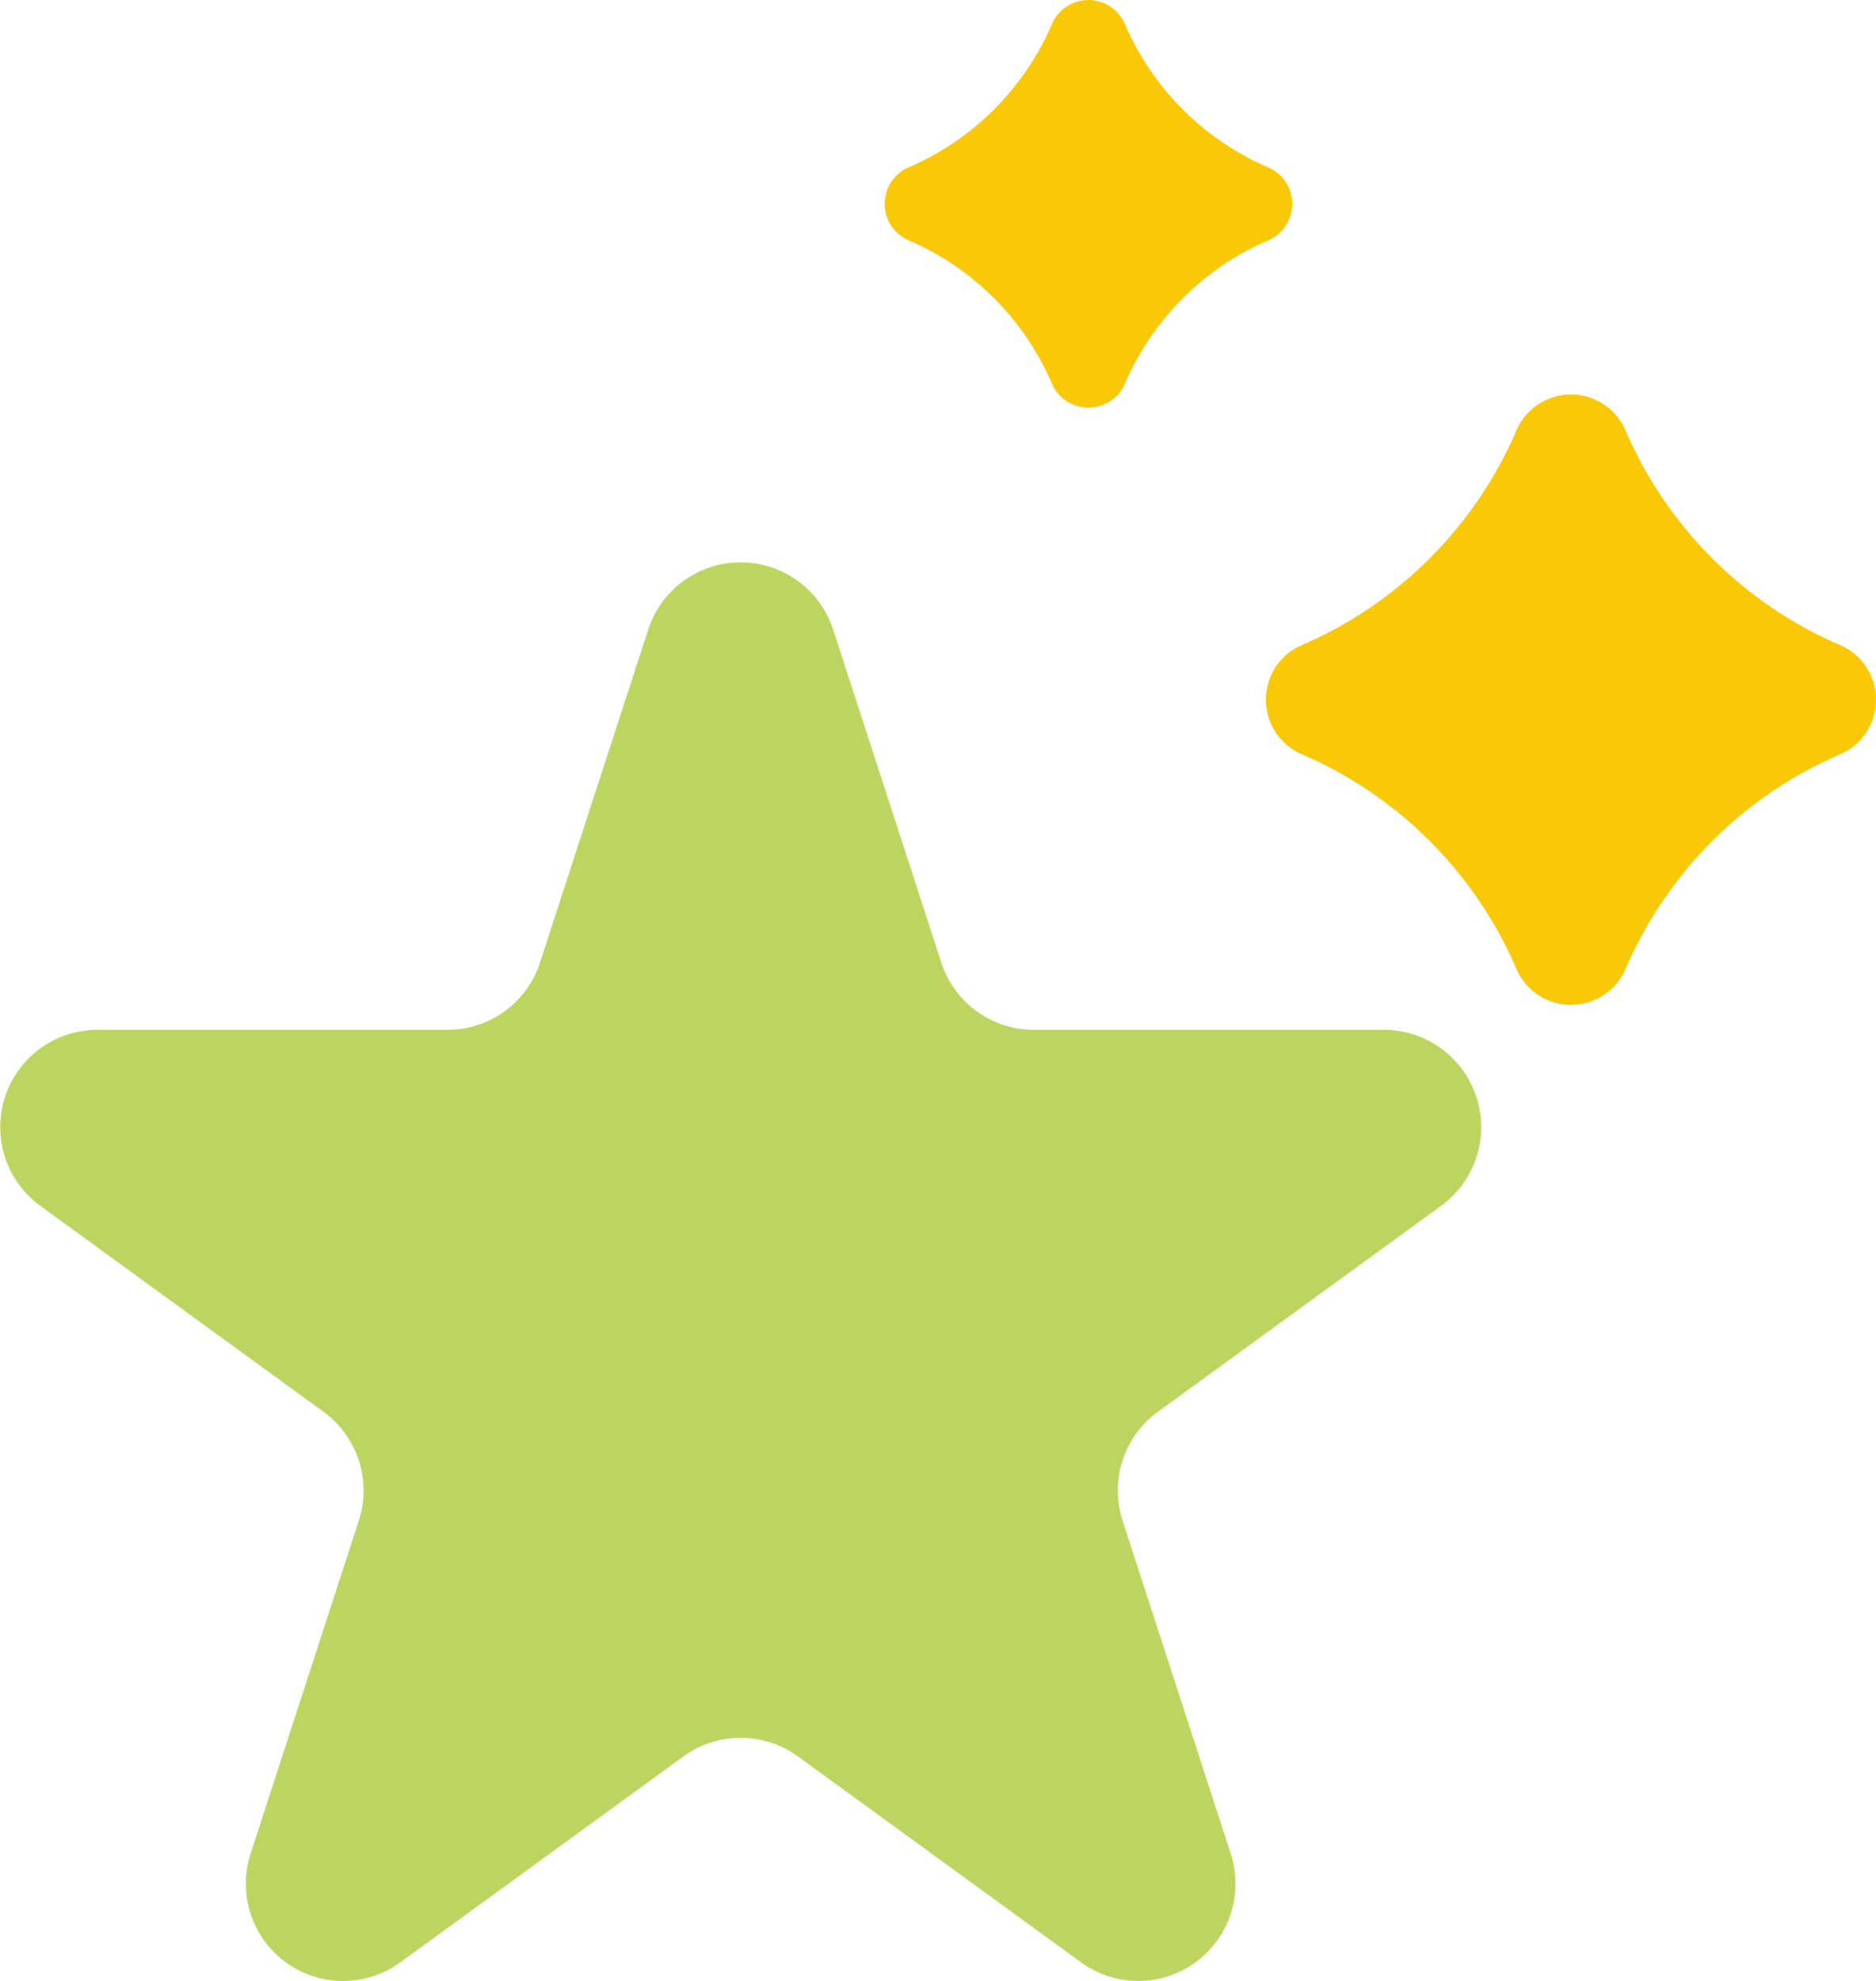 <svg xmlns="http://www.w3.org/2000/svg" width="49.202" height="51.944" viewBox="0 0 49.202 51.944"><defs><style>.a{fill:#bcd560;}.b{fill:#f9c807;}</style></defs><g transform="translate(-400 -984.901)"><path class="a" d="M509.889,6854.266l2.837,8.732a2.551,2.551,0,0,0,2.426,1.762h9.182a2.551,2.551,0,0,1,1.5,4.614l-7.428,5.4a2.552,2.552,0,0,0-.927,2.852l2.837,8.732a2.55,2.55,0,0,1-3.924,2.851l-7.428-5.4a2.55,2.55,0,0,0-3,0l-7.428,5.4a2.55,2.55,0,0,1-3.925-2.851l2.838-8.732a2.552,2.552,0,0,0-.927-2.852l-7.428-5.4a2.551,2.551,0,0,1,1.5-4.614h9.182A2.549,2.549,0,0,0,502.2,6863l2.838-8.732A2.55,2.55,0,0,1,509.889,6854.266Z" transform="translate(-88.038 -5852.859)"/><path class="b" d="M706.639,8733.908a10.763,10.763,0,0,0-5.717,5.717,1.56,1.56,0,0,1-2.807,0,10.759,10.759,0,0,0-5.717-5.717,1.561,1.561,0,0,1,0-2.809,10.757,10.757,0,0,0,5.717-5.716,1.559,1.559,0,0,1,2.807,0,10.761,10.761,0,0,0,5.717,5.716A1.561,1.561,0,0,1,706.639,8733.908Z" transform="translate(-258.317 -7729.259)"/><path class="b" d="M701.619,8730.786a7.188,7.188,0,0,0-3.819,3.818,1.042,1.042,0,0,1-1.875,0,7.185,7.185,0,0,0-3.819-3.818,1.043,1.043,0,0,1,0-1.876,7.188,7.188,0,0,0,3.819-3.818,1.042,1.042,0,0,1,1.875,0,7.191,7.191,0,0,0,3.819,3.818A1.042,1.042,0,0,1,701.619,8730.786Z" transform="translate(-268.317 -7739.603)"/></g></svg>